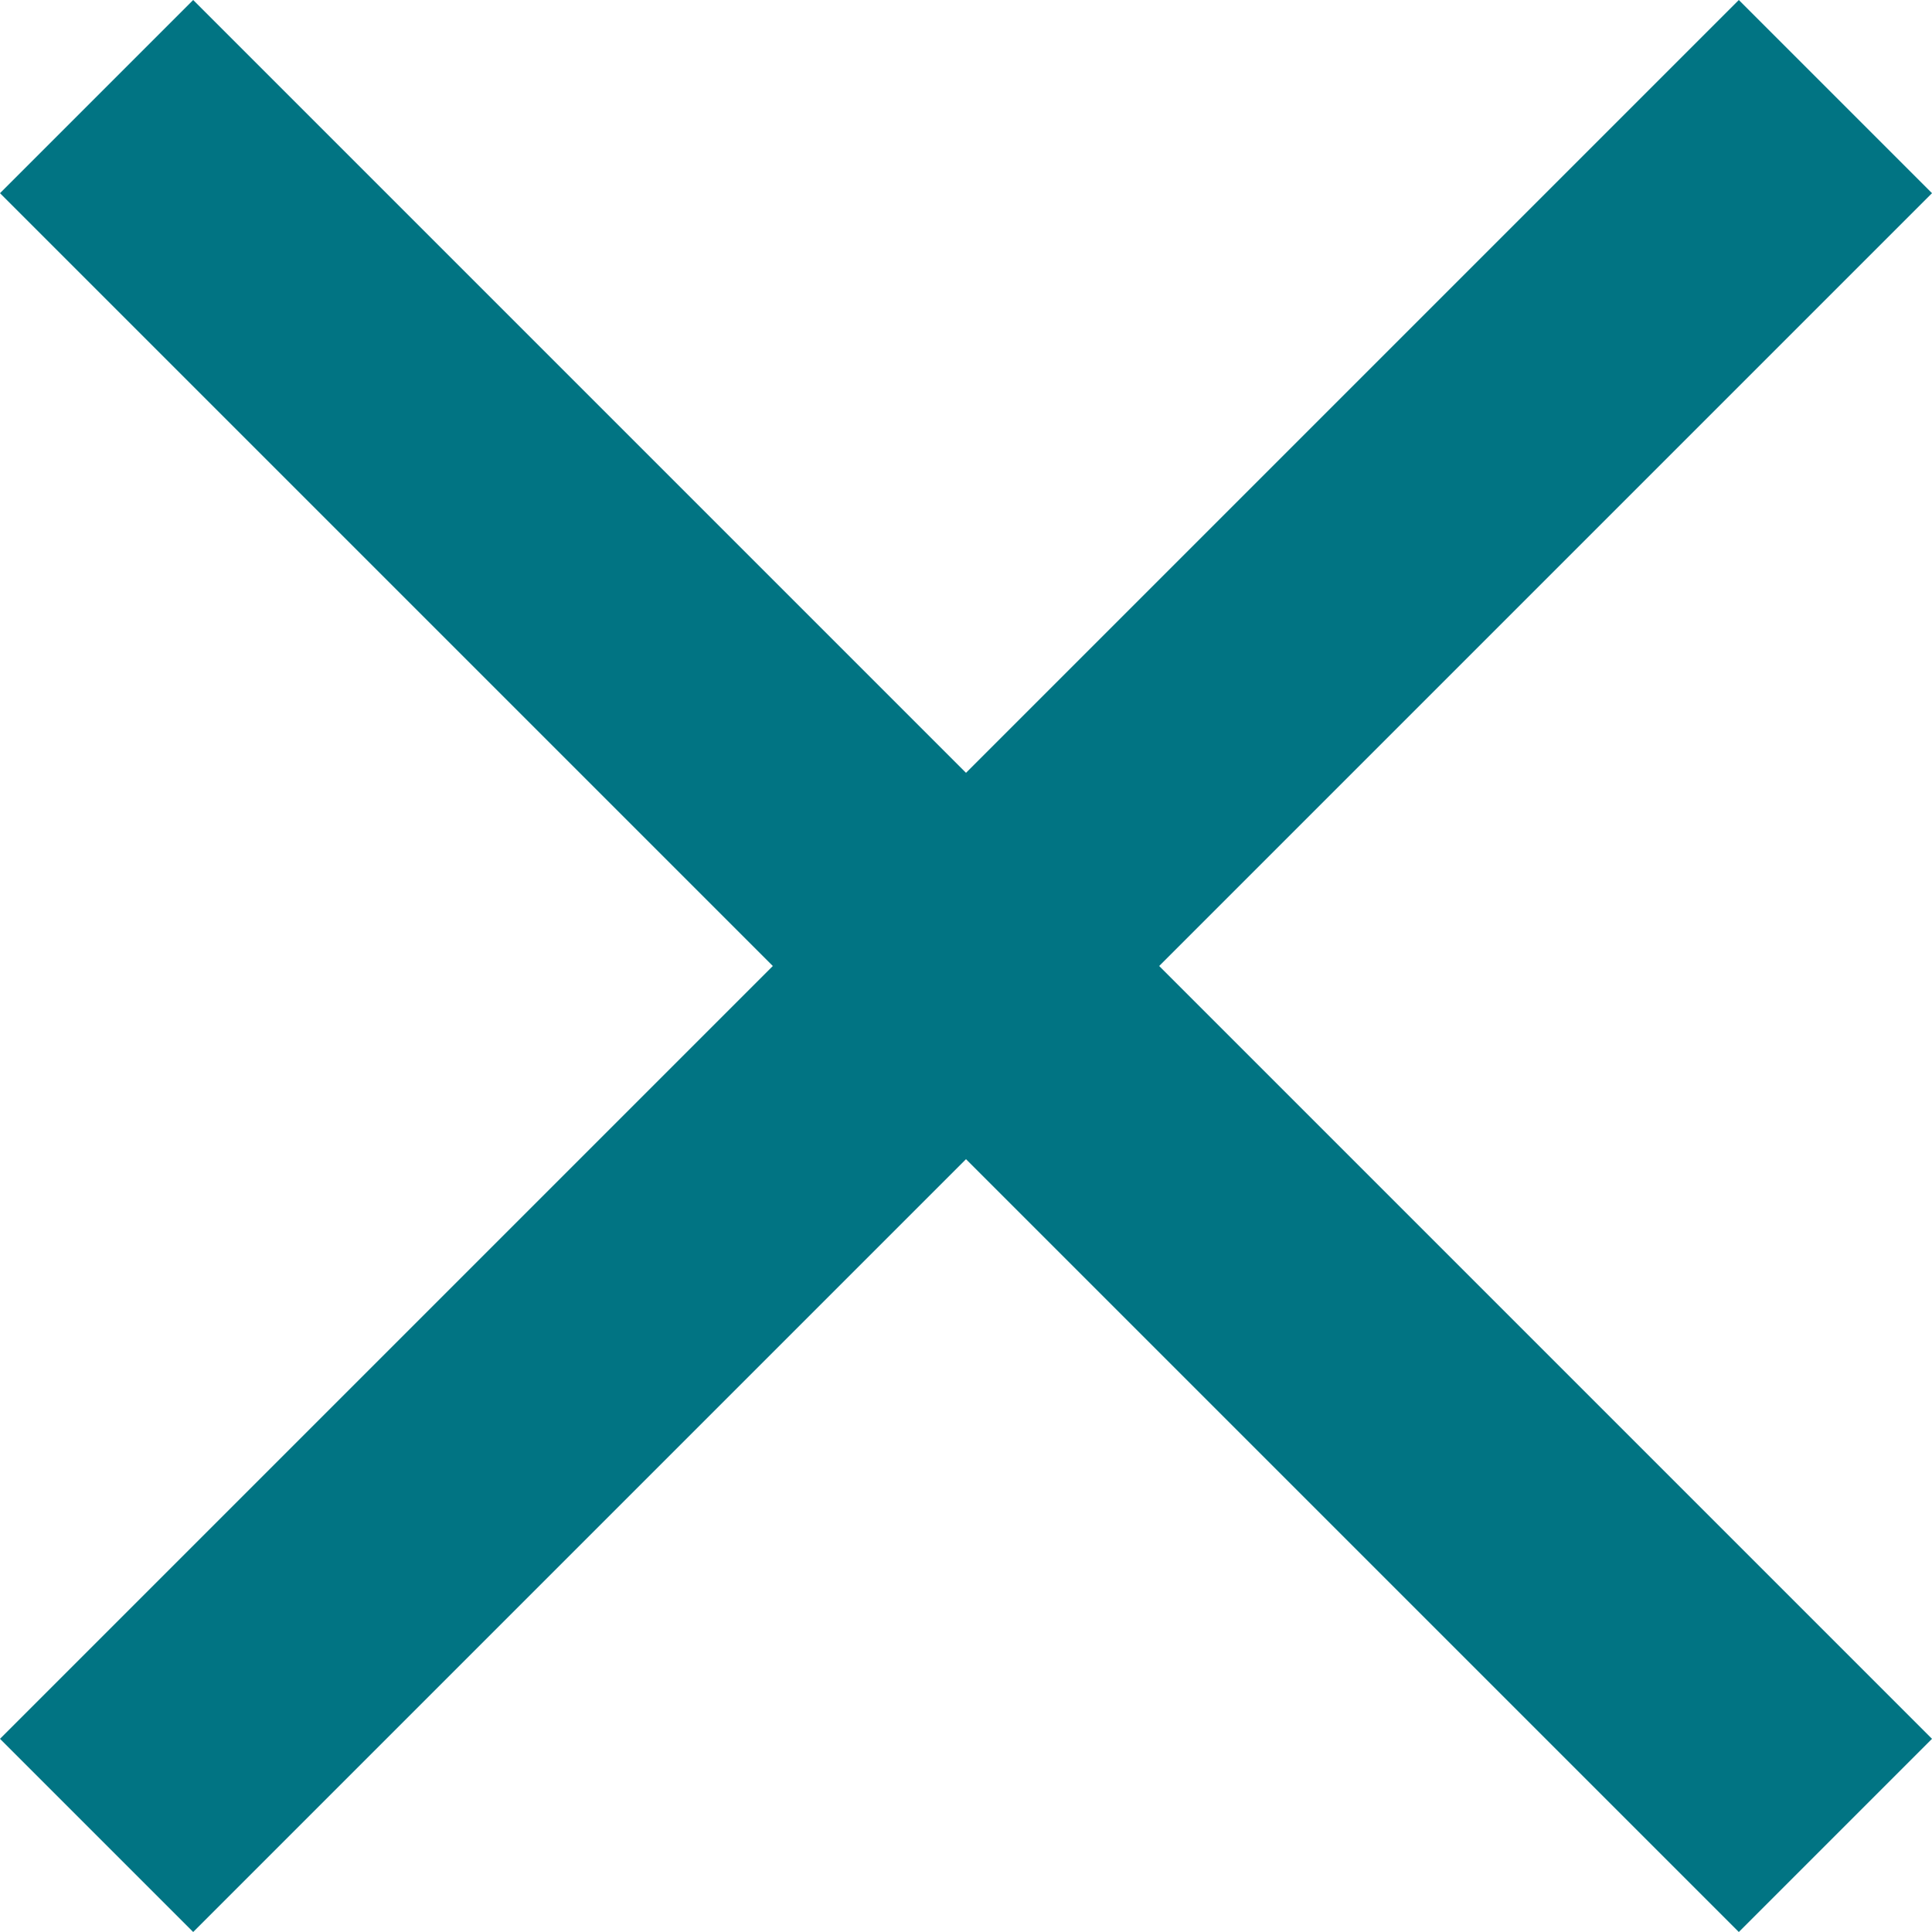 <svg xmlns="http://www.w3.org/2000/svg" width="25.142" height="25.141" viewBox="0 0 25.142 25.141">
  <g id="Close_Button" data-name="Close Button" transform="translate(-3.429 -3.429)">
    <g id="Group">
      <path id="Rectangle_526" data-name="Rectangle 526" d="M26.057,3.429l2.514,2.514L5.943,28.571,3.429,26.057Z" fill="#017483"/>
      <path id="Rectangle_526_copy" data-name="Rectangle 526 copy" d="M5.943,3.429,28.571,26.057l-2.514,2.514L3.429,5.943Z" fill="#017483"/>
    </g>
  </g>
</svg>
